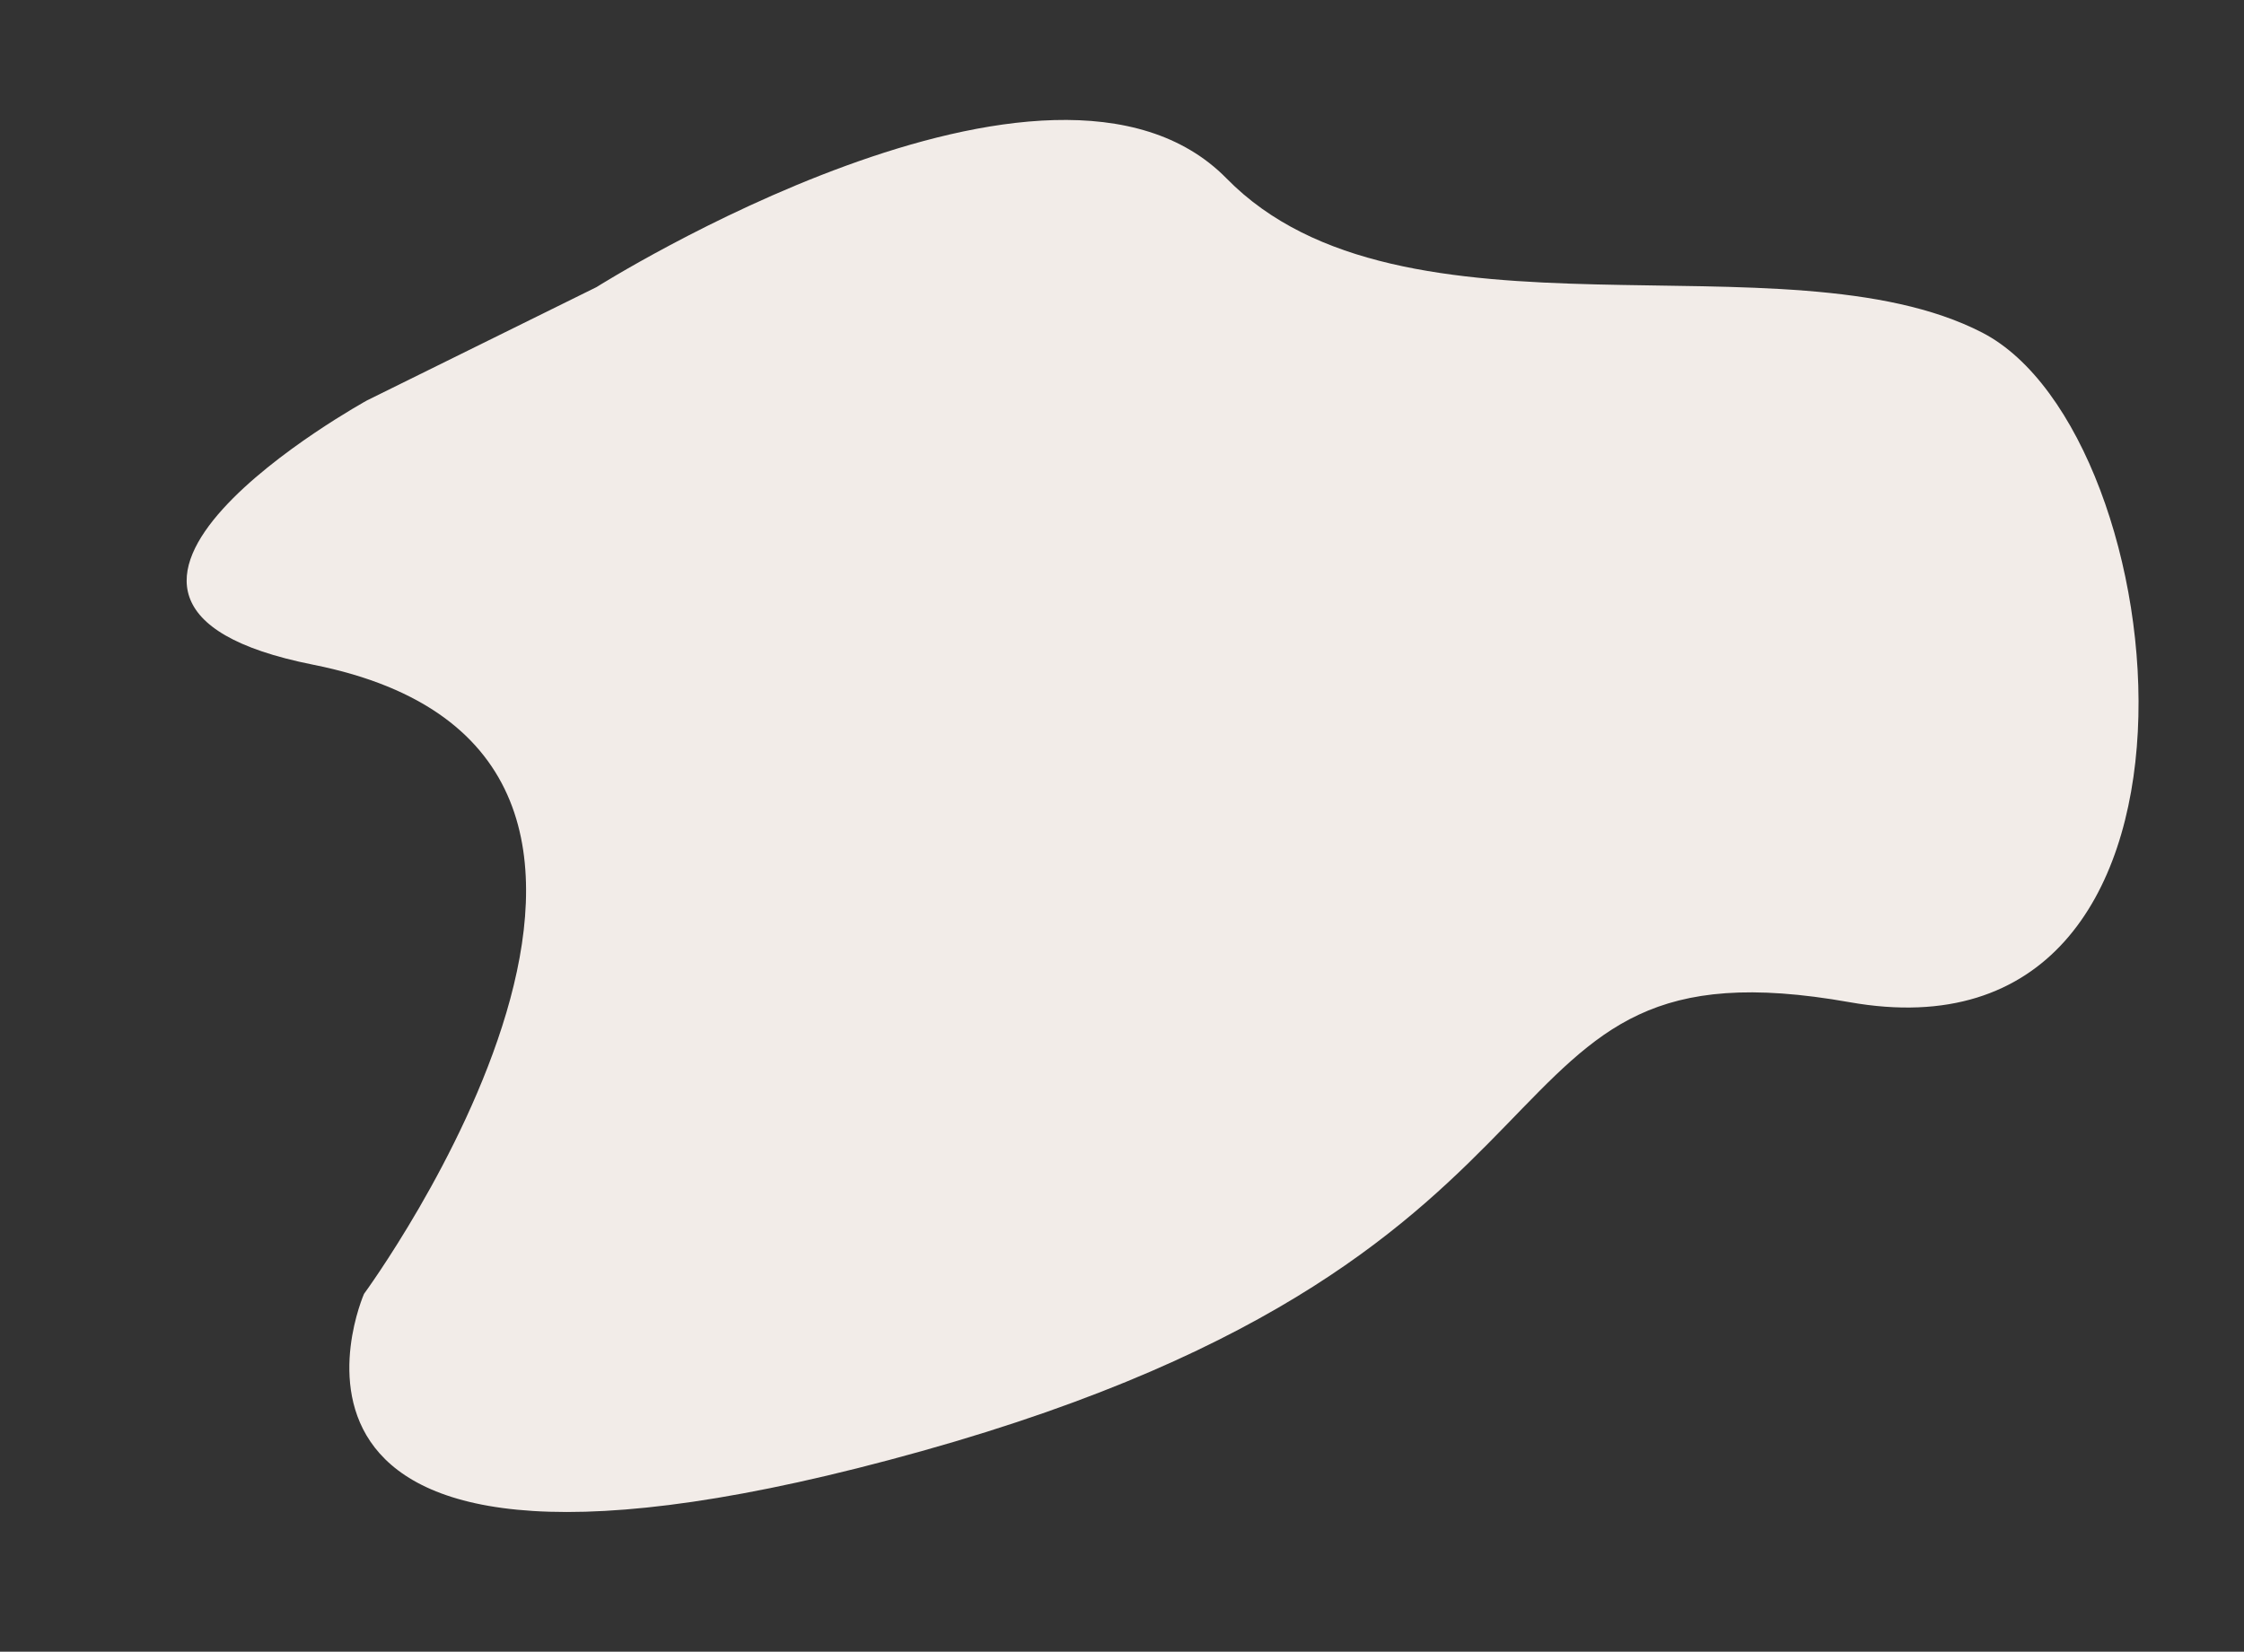 <?xml version="1.0" encoding="UTF-8" standalone="no"?><svg xmlns="http://www.w3.org/2000/svg" xmlns:xlink="http://www.w3.org/1999/xlink" fill="#000000" height="347" preserveAspectRatio="xMidYMid meet" version="1" viewBox="-39.2 -25.2 471.3 347.0" width="471.3" zoomAndPan="magnify"><rect x="-39.2" y="-25.2" width="471.3" height="347.0" fill="#333333" stroke="none"/><g id="change1_1"><path d="M26.54,114.44c94.01,18.71,10.71,132.19,10.71,132.19s-33.02,75.09,117.17,33.02s111.99-108.99,194.85-94.3 s69.27-119.32,27.84-140.68S255.22,49.84,218.42,12.3S86.08,35.12,86.08,35.12L37.9,58.91C37.9,58.91-39.2,101.35,26.54,114.44z" fill="#f2ece8"/></g></svg>
